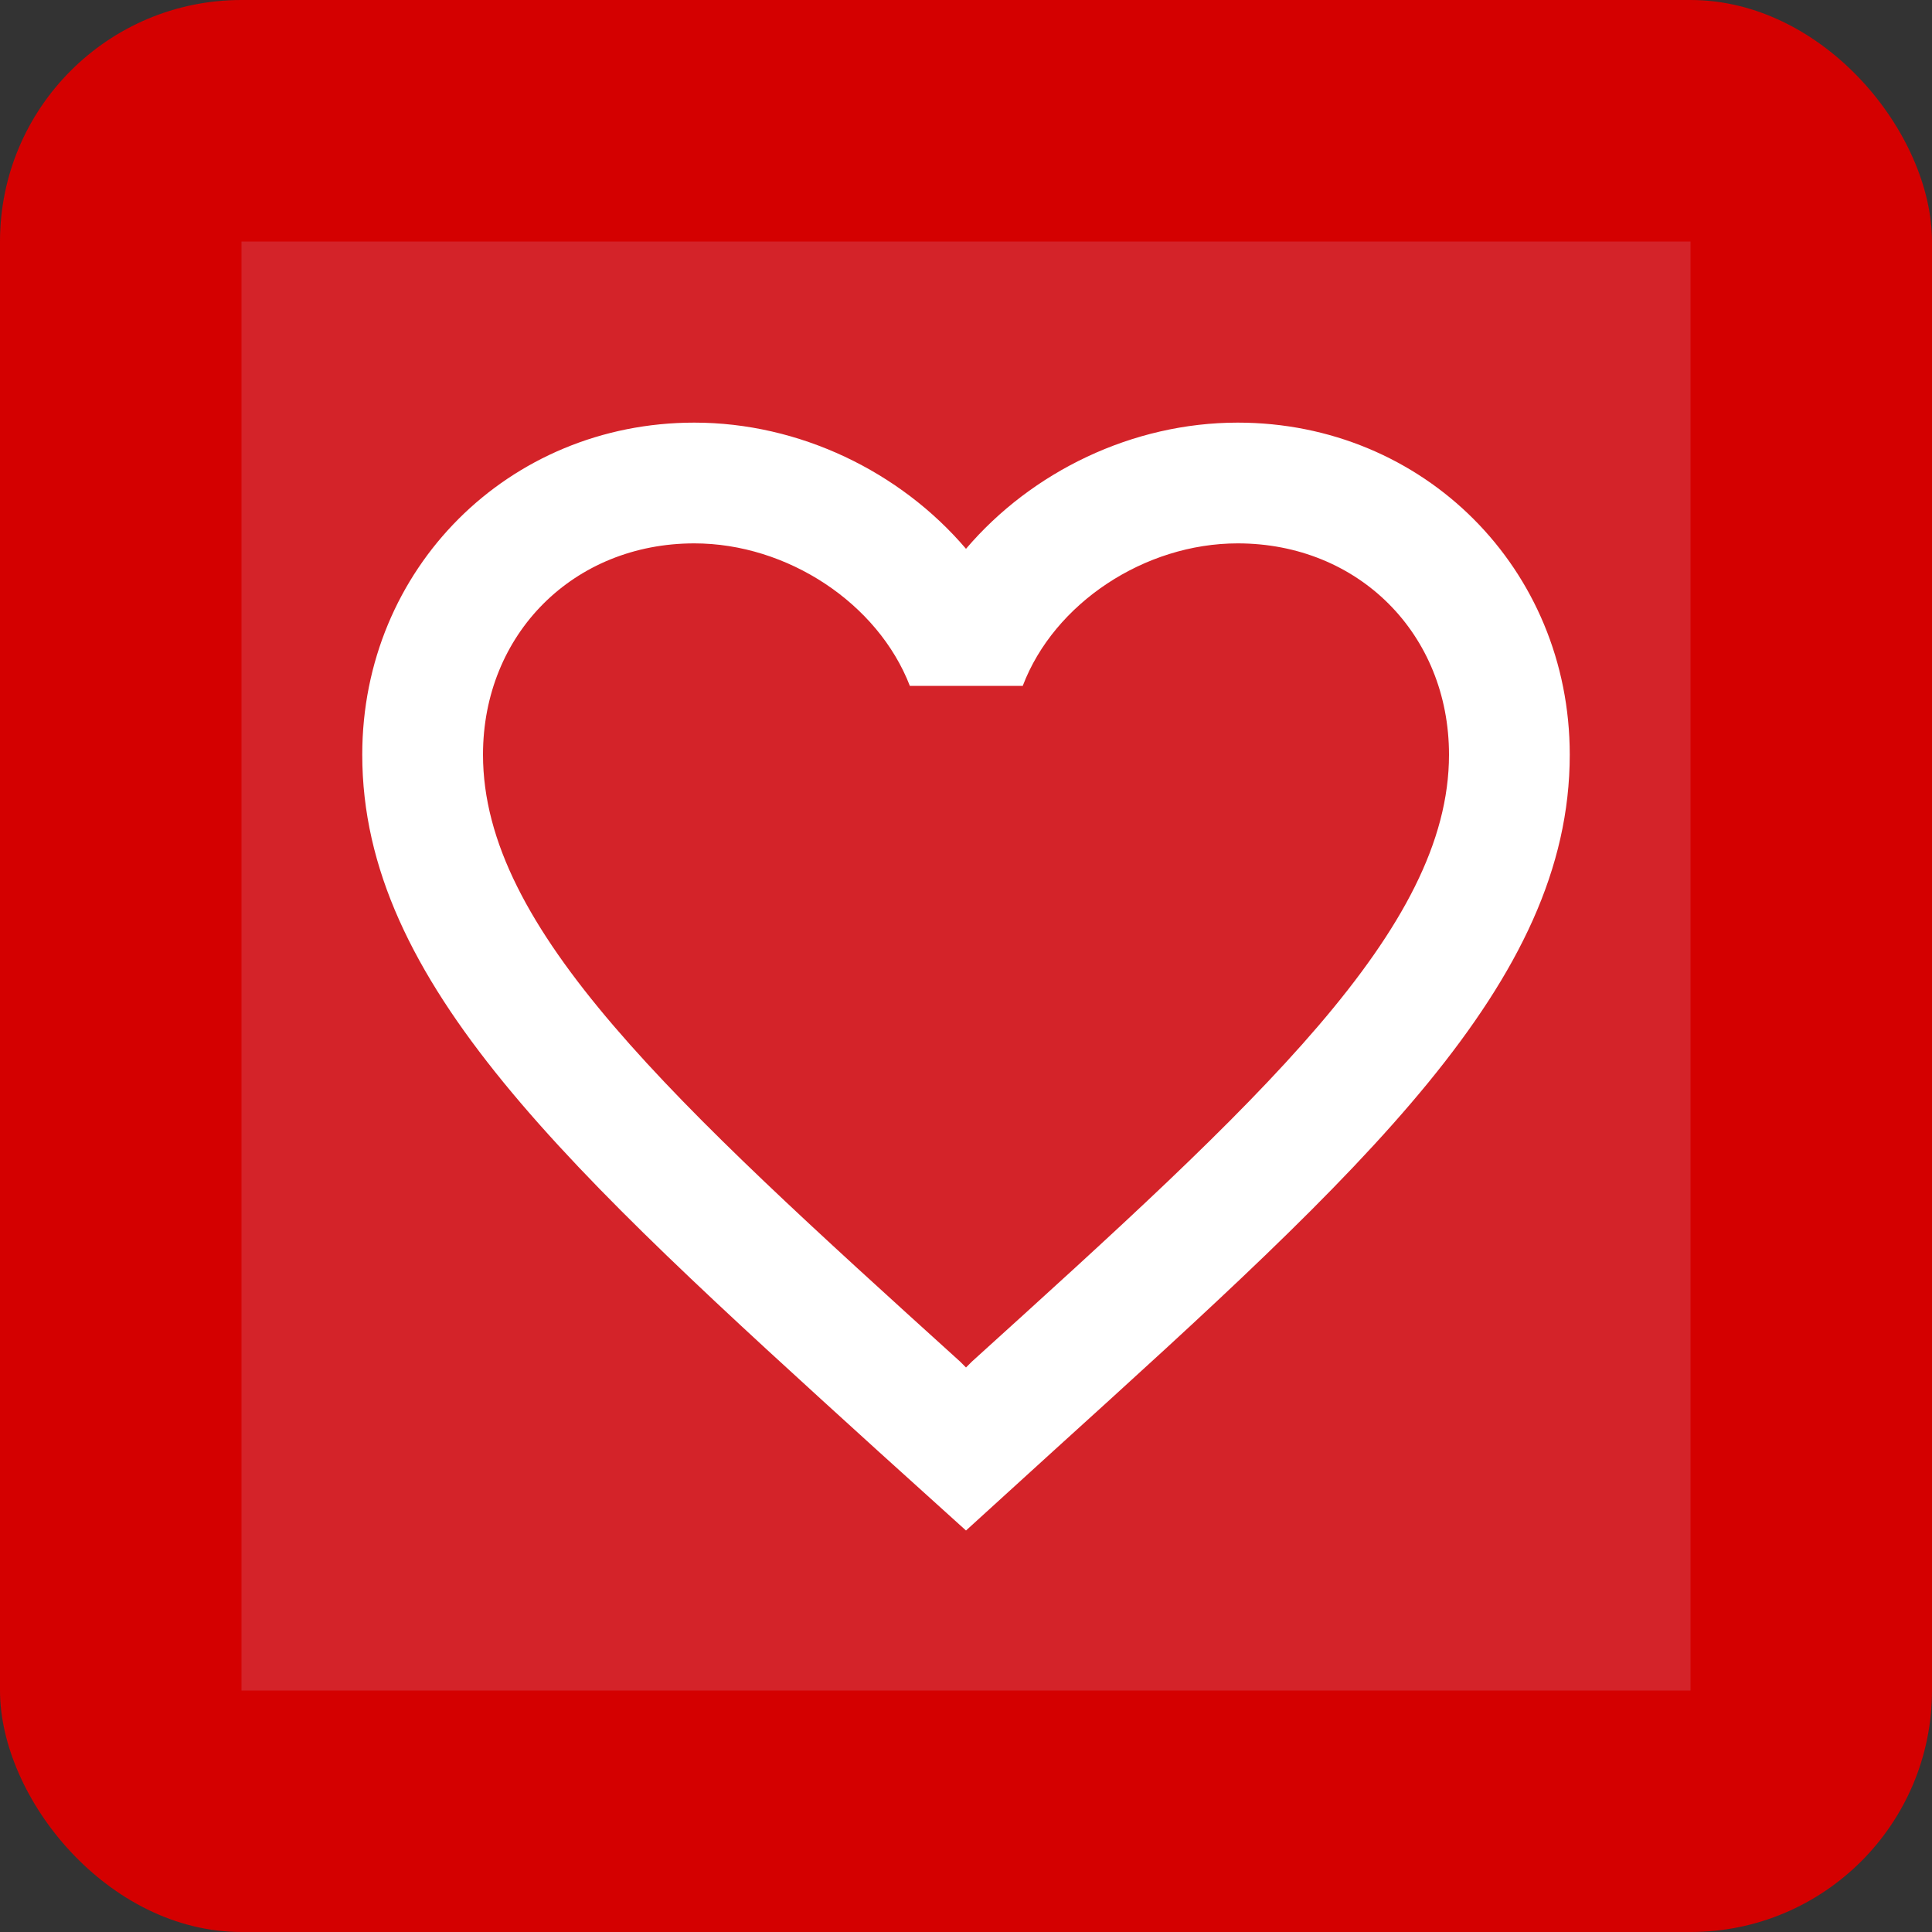 <svg xmlns="http://www.w3.org/2000/svg" width="32" height="32" viewBox="0 0 32 32" fill="none"><rect x="0" y="0" width="32" height="32" fill="#333333" stroke="none"/><rect width="32" height="32" rx="4" fill="#D40000"></rect><g clip-path="url(#clip0_2795_1287)"><rect width="24" height="24" transform="translate(4 4)" fill="#D42329"></rect><path d="M20.5 7C18.76 7 17.09 7.81 16 9.09C14.91 7.81 13.24 7 11.5 7C8.42 7 6 9.42 6 12.5C6 16.28 9.4 19.36 14.55 24.04L16 25.35L17.45 24.03C22.6 19.36 26 16.28 26 12.5C26 9.42 23.58 7 20.5 7ZM16.1 22.55L16 22.65L15.9 22.55C11.14 18.24 8 15.39 8 12.5C8 10.5 9.5 9 11.5 9C13.04 9 14.54 9.99 15.07 11.36H16.94C17.46 9.99 18.96 9 20.5 9C22.5 9 24 10.5 24 12.5C24 15.39 20.86 18.24 16.1 22.55Z" fill="white"></path></g><defs><clipPath id="clip0_2795_1287"><rect width="24" height="24" fill="white" transform="translate(4 4)"></rect></clipPath></defs></svg>
